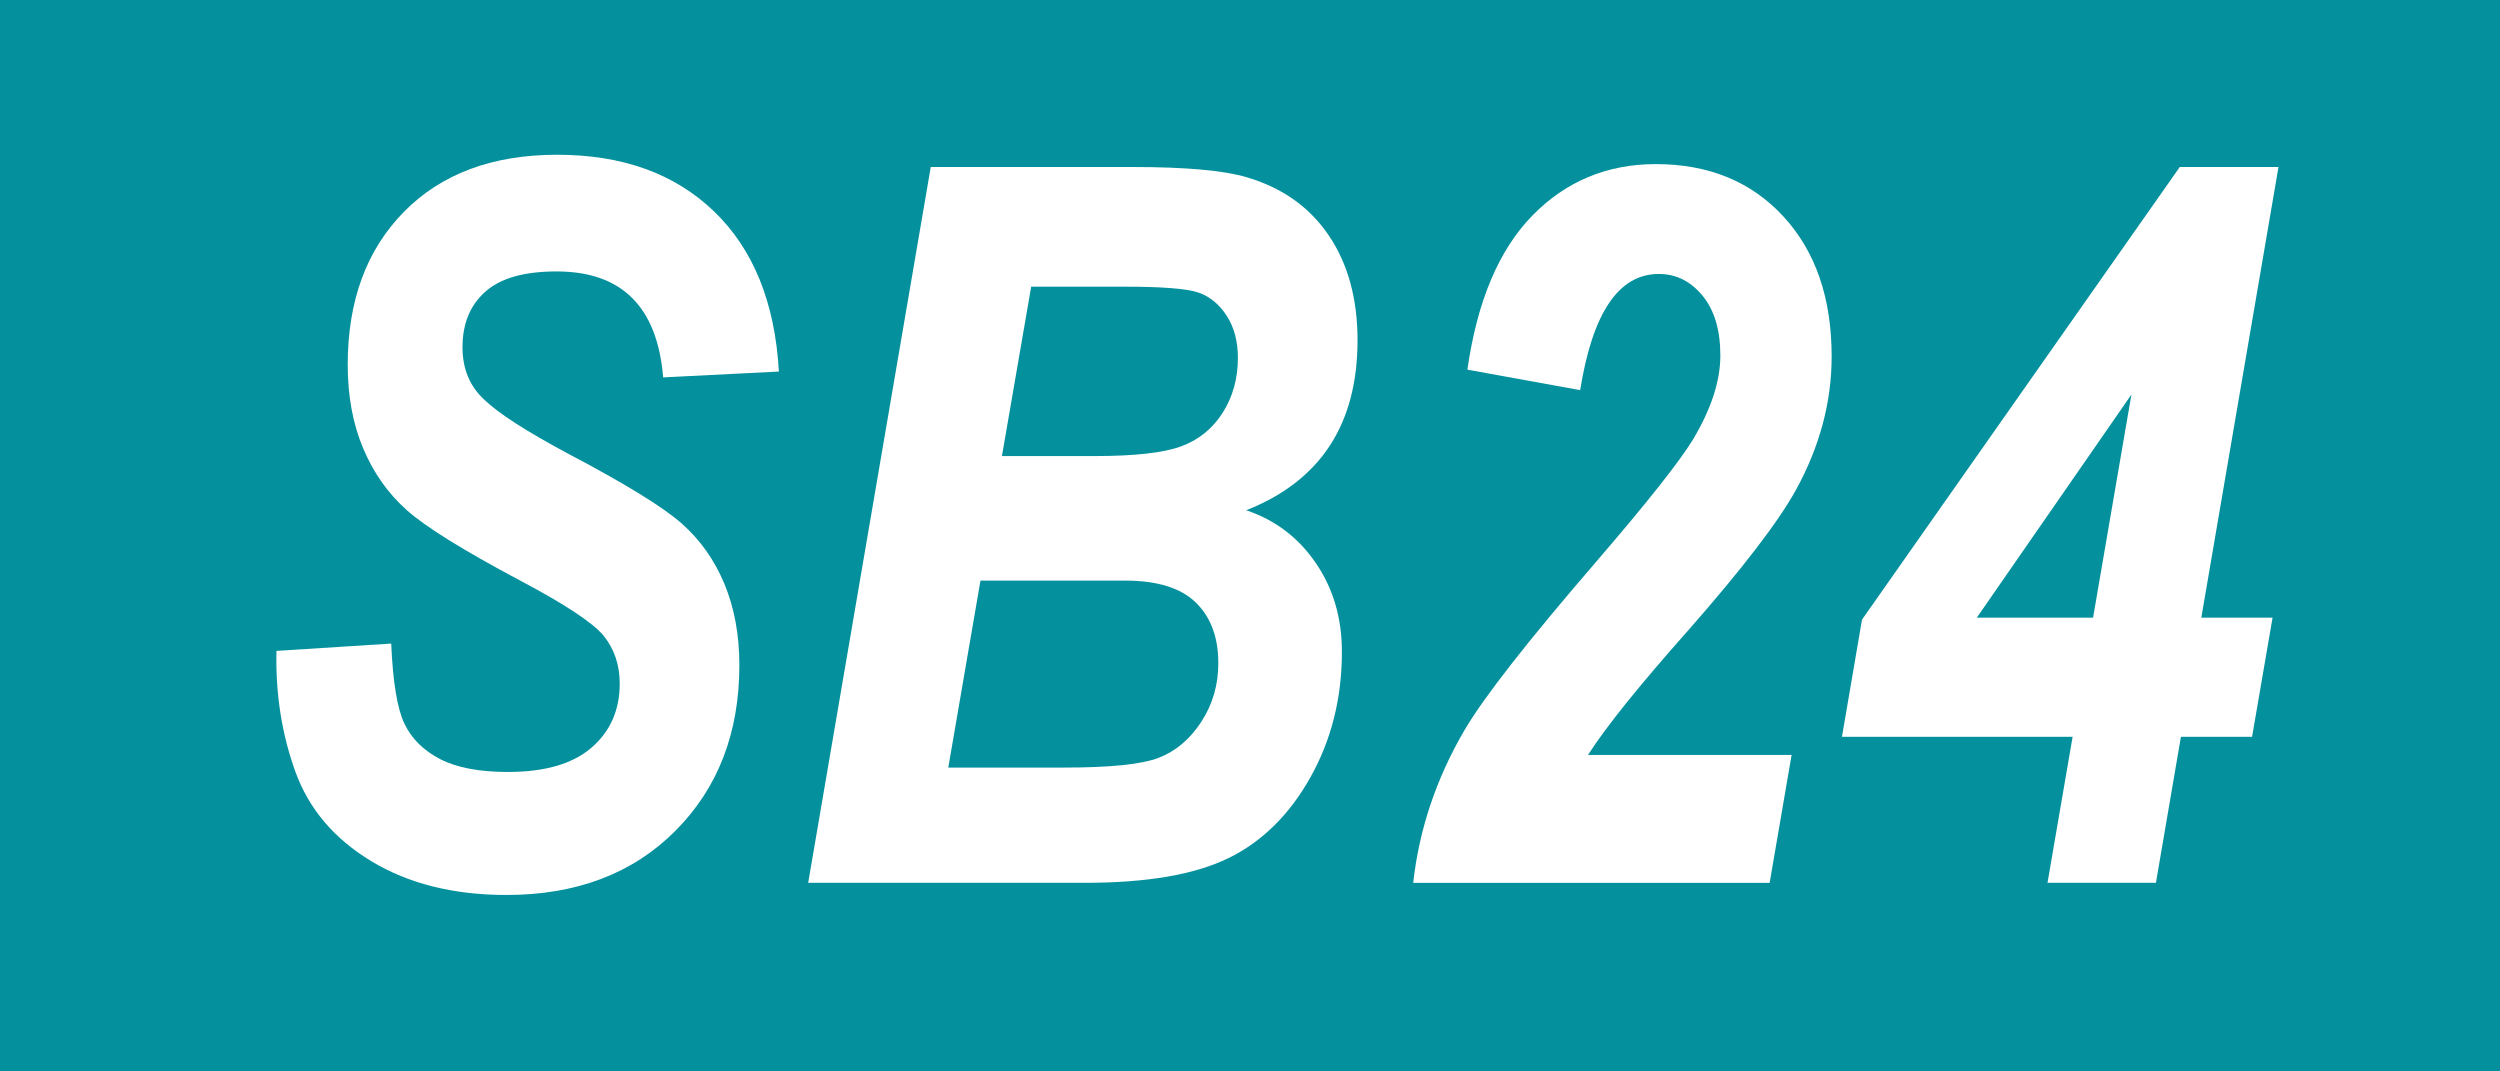 <?xml version="1.0" encoding="utf-8"?>
<!-- Generator: Adobe Illustrator 27.7.0, SVG Export Plug-In . SVG Version: 6.00 Build 0)  -->
<svg version="1.1" id="Ebene_1" xmlns="http://www.w3.org/2000/svg" xmlns:xlink="http://www.w3.org/1999/xlink" x="0px" y="0px"
	 width="70px" height="30px" viewBox="0 0 70 30" enable-background="new 0 0 70 30" xml:space="preserve">
<rect fill="#04919D" width="70" height="30"/>
<g>
	<path fill="#FFFFFF" d="M7.741,18.225l3.213-0.205c0.046,1.075,0.169,1.823,0.369,2.242s0.533,0.75,0.998,0.991
		s1.099,0.362,1.9,0.362c1.039,0,1.82-0.228,2.345-0.684s0.786-1.053,0.786-1.791c0-0.52-0.15-0.966-0.451-1.34
		c-0.301-0.364-1.08-0.88-2.338-1.545c-1.595-0.848-2.654-1.506-3.179-1.976s-0.93-1.046-1.217-1.729s-0.431-1.463-0.431-2.338
		c0-1.786,0.524-3.213,1.572-4.279s2.479-1.6,4.293-1.6c1.832,0,3.297,0.53,4.396,1.59s1.702,2.553,1.812,4.48l-3.24,0.164
		c-0.164-1.978-1.16-2.967-2.987-2.967c-0.905,0-1.569,0.189-1.994,0.568c-0.426,0.379-0.638,0.896-0.638,1.555
		c0,0.603,0.202,1.091,0.606,1.465c0.396,0.384,1.189,0.895,2.384,1.533c1.576,0.83,2.625,1.476,3.146,1.936s0.92,1.024,1.198,1.693
		c0.278,0.67,0.418,1.428,0.418,2.274c0,1.895-0.597,3.44-1.791,4.639c-1.194,1.197-2.771,1.796-4.73,1.796
		c-1.477,0-2.736-0.314-3.78-0.943s-1.755-1.468-2.133-2.516S7.713,19.428,7.741,18.225z"/>
	<path fill="#FFFFFF" d="M22.629,24.719l3.432-20.043h5.633c1.504,0,2.575,0.096,3.213,0.287c0.993,0.292,1.759,0.834,2.297,1.627
		s0.807,1.772,0.807,2.939c0,1.176-0.26,2.16-0.779,2.953s-1.299,1.395-2.338,1.805c0.812,0.273,1.461,0.766,1.948,1.477
		c0.487,0.711,0.731,1.54,0.731,2.488c0,1.294-0.294,2.466-0.882,3.514s-1.354,1.803-2.297,2.263s-2.281,0.69-4.013,0.69H22.629z
		 M26.552,21.492h3.26c1.278,0,2.155-0.091,2.63-0.273c0.476-0.183,0.873-0.518,1.192-1.005s0.479-1.037,0.479-1.647
		c0-0.72-0.21-1.285-0.629-1.695c-0.42-0.41-1.08-0.615-1.983-0.615h-4.048L26.552,21.492z M28.054,12.77h2.585
		c1.131,0,1.942-0.091,2.435-0.273s0.88-0.497,1.163-0.943c0.282-0.446,0.424-0.957,0.424-1.531c0-0.465-0.105-0.859-0.314-1.183
		c-0.21-0.323-0.475-0.54-0.794-0.649s-1.008-0.164-2.066-0.164h-2.614L28.054,12.77z"/>
	<path fill="#FFFFFF" d="M44.245,10.924l-3.158-0.574c0.273-1.914,0.88-3.352,1.818-4.313s2.092-1.442,3.459-1.442
		c1.477,0,2.666,0.487,3.568,1.463s1.354,2.283,1.354,3.924c0,1.276-0.333,2.521-0.998,3.732c-0.492,0.894-1.495,2.201-3.008,3.924
		c-1.376,1.55-2.315,2.716-2.816,3.5h5.701l-0.615,3.582h-9.98c0.164-1.485,0.638-2.903,1.422-4.252
		c0.528-0.911,1.764-2.493,3.705-4.744c1.413-1.641,2.315-2.78,2.707-3.418c0.511-0.856,0.766-1.641,0.766-2.352
		s-0.166-1.27-0.499-1.675c-0.333-0.405-0.74-0.608-1.224-0.608C45.325,7.67,44.591,8.755,44.245,10.924z"/>
	<path fill="#FFFFFF" d="M58.033,20.631h-6.458l0.561-3.281l8.898-12.674h2.764l-2.161,12.619h1.995l-0.574,3.336h-1.992l-0.7,4.088
		H57.33L58.033,20.631z M58.606,17.295l1.074-6.248l-4.33,6.248H58.606z"/>
</g>
</svg>
